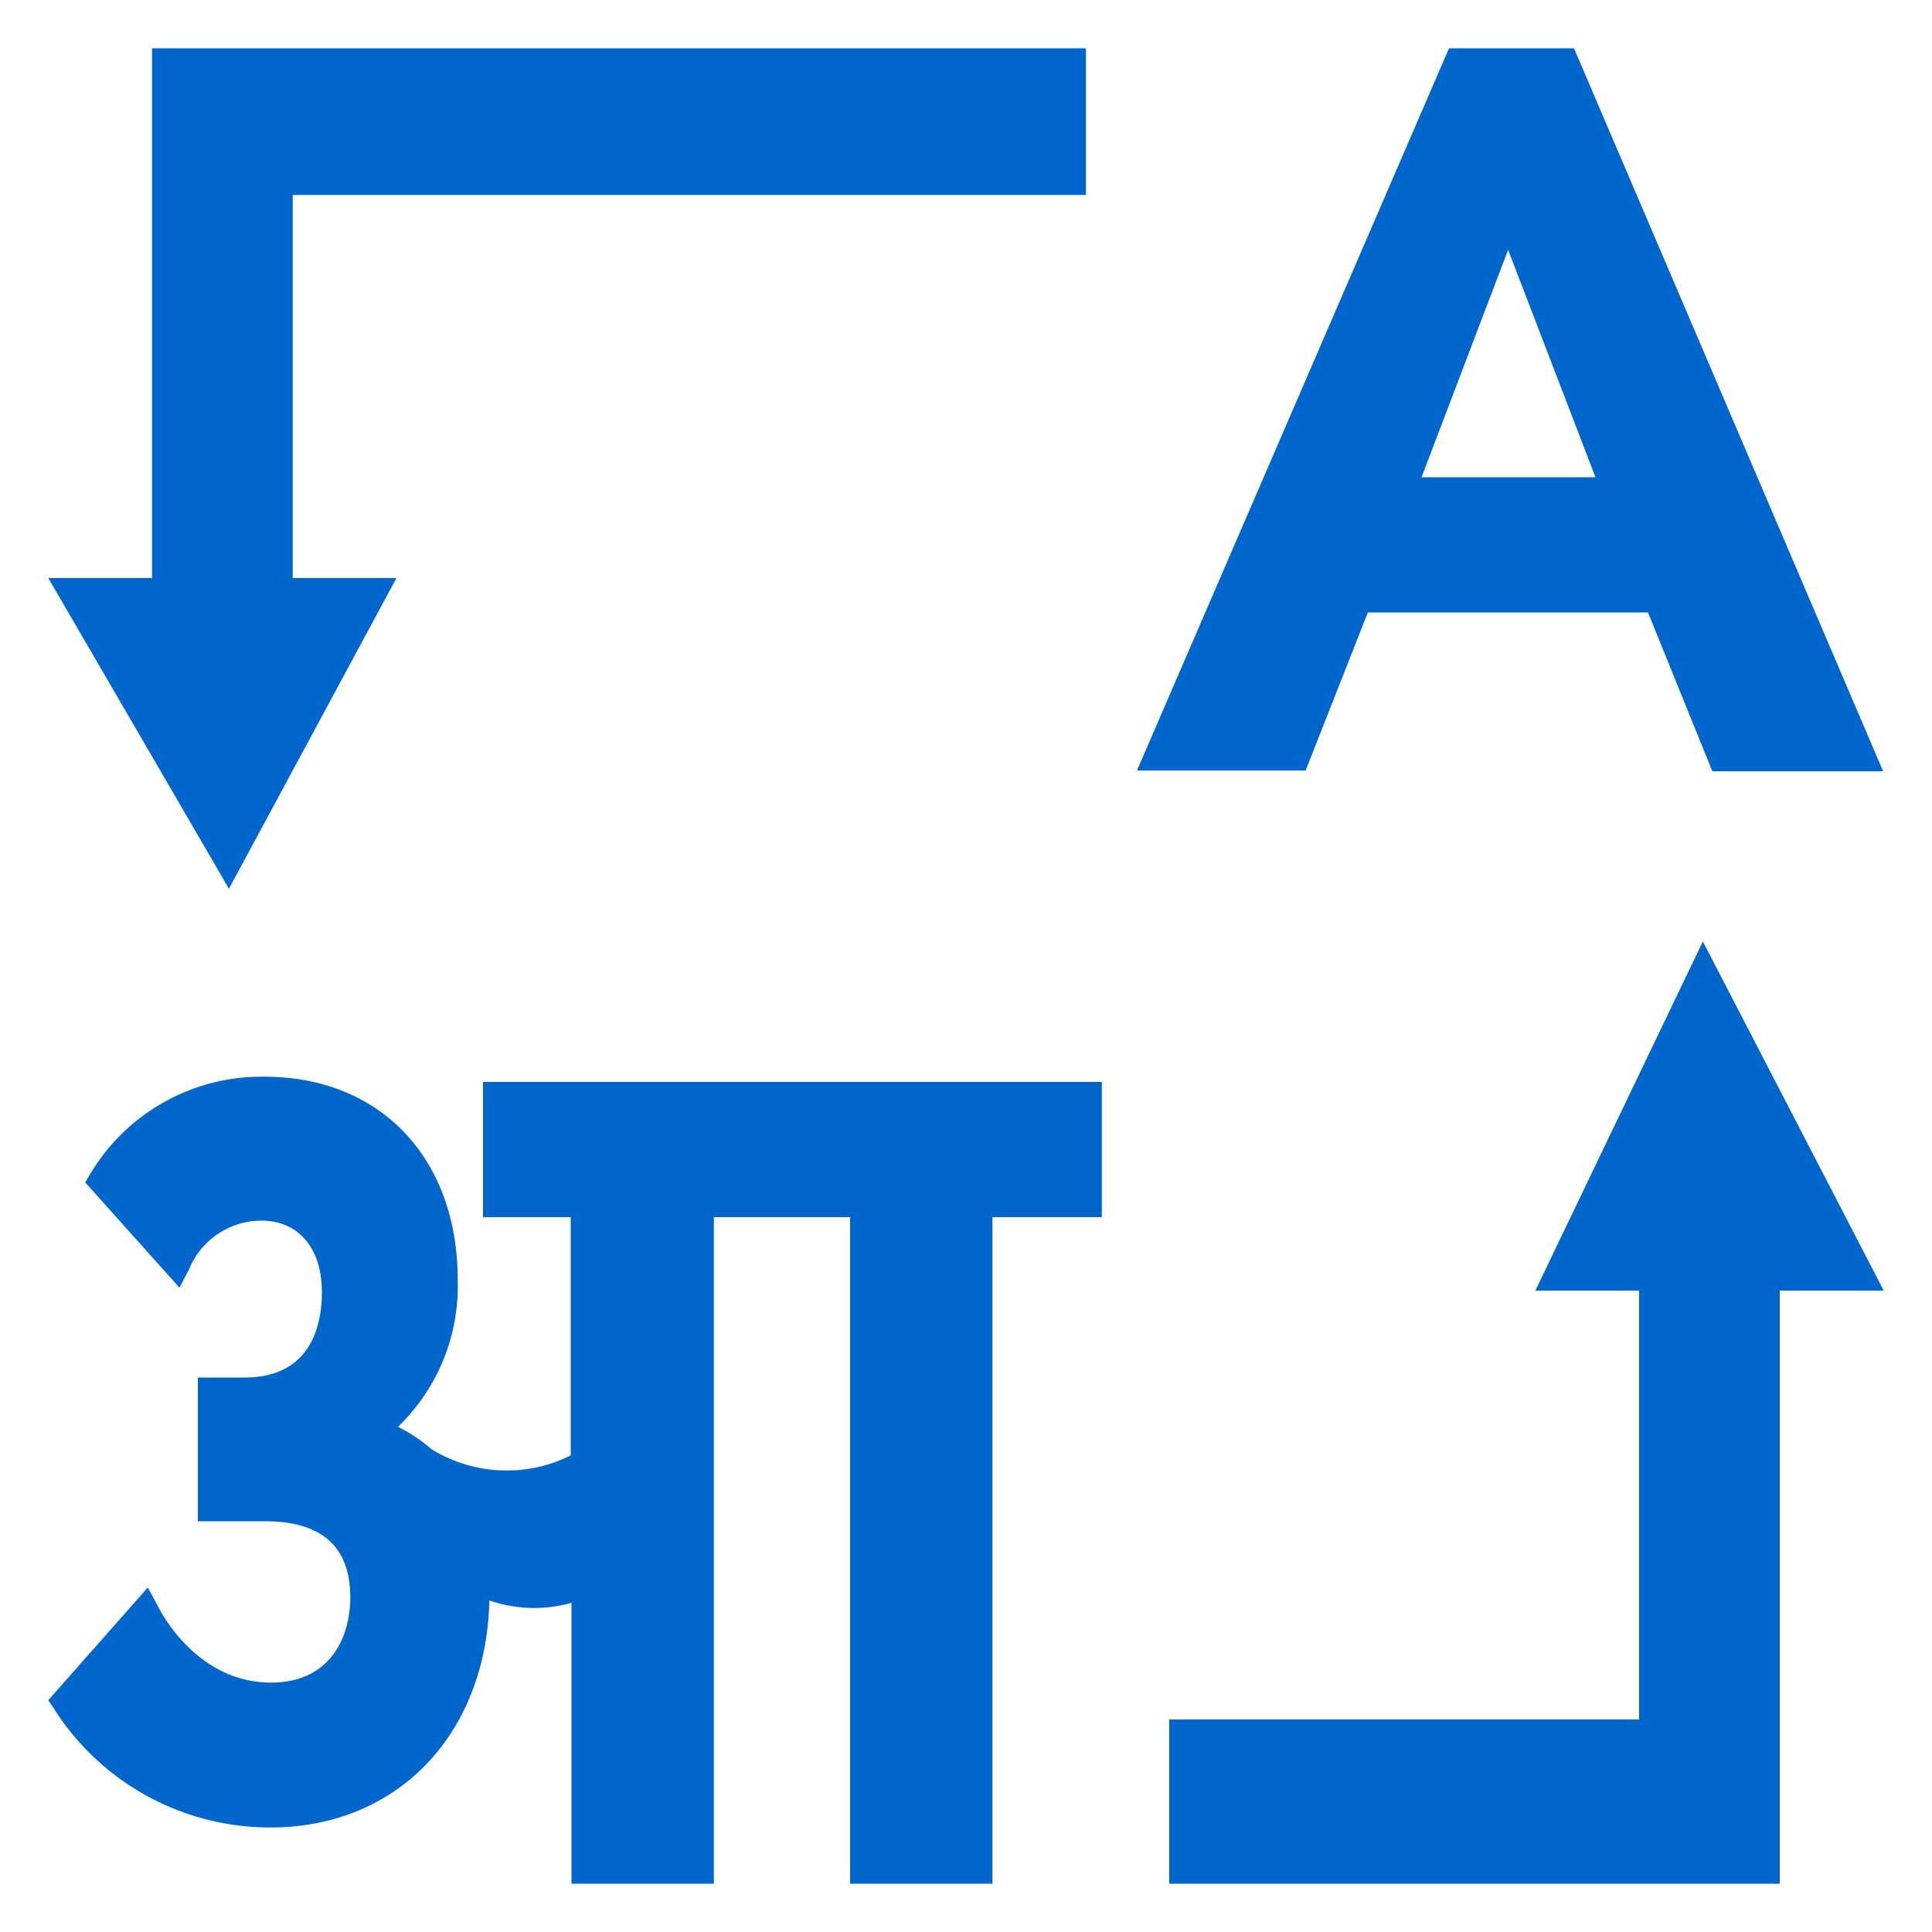 <svg height='100px' width='100px'  fill="#0066cc" xmlns="http://www.w3.org/2000/svg" viewBox="0 0 100 100" x="0px" y="0px"><title>Translate Glyph</title><g data-name="Layer 2"><g data-name="Translate Glyph"><rect width="100" height="100" fill="none"></rect><path d="M11.85,46,2.5,29.92H7.87V2.5H56.21v7.59H15.15V29.92h5.37Zm55.73-6.12H58.85L75,2.5h6.47l16,37.42H88.63L85.3,31.7H70.8Zm6-15.18h9L78.06,12.93ZM25,63h4.54V75.33a7.29,7.29,0,0,1-3.45.78A7.37,7.37,0,0,1,22.32,75a8.2,8.2,0,0,0-1.72-1.15,10.11,10.11,0,0,0,3.09-7.61c0-6.29-4-10.51-10-10.51a10.33,10.33,0,0,0-9,5l-.28.47,4.88,5.45.49-.94a4.06,4.06,0,0,1,3.74-2.53c1.93,0,3.14,1.42,3.14,3.7,0,1.65-.52,4.42-4,4.42H10.24v7.44h3.48c2.93,0,4.41,1.32,4.41,3.93,0,2.14-1.08,4.42-4.1,4.42-3.48,0-5.38-3-5.88-4l-.5-.92L2.5,88l.31.47A13.25,13.25,0,0,0,14,94.59c6.56,0,11.17-4.81,11.33-11.75a7.09,7.09,0,0,0,4.25.12V97.5h7.37V63H44V97.5h7.37V63h5.66V56H25ZM79.47,66.8h5.37V89H60.52V97.5h31.6V66.8H97.5L88.14,48.73Z"></path></g></g></svg>